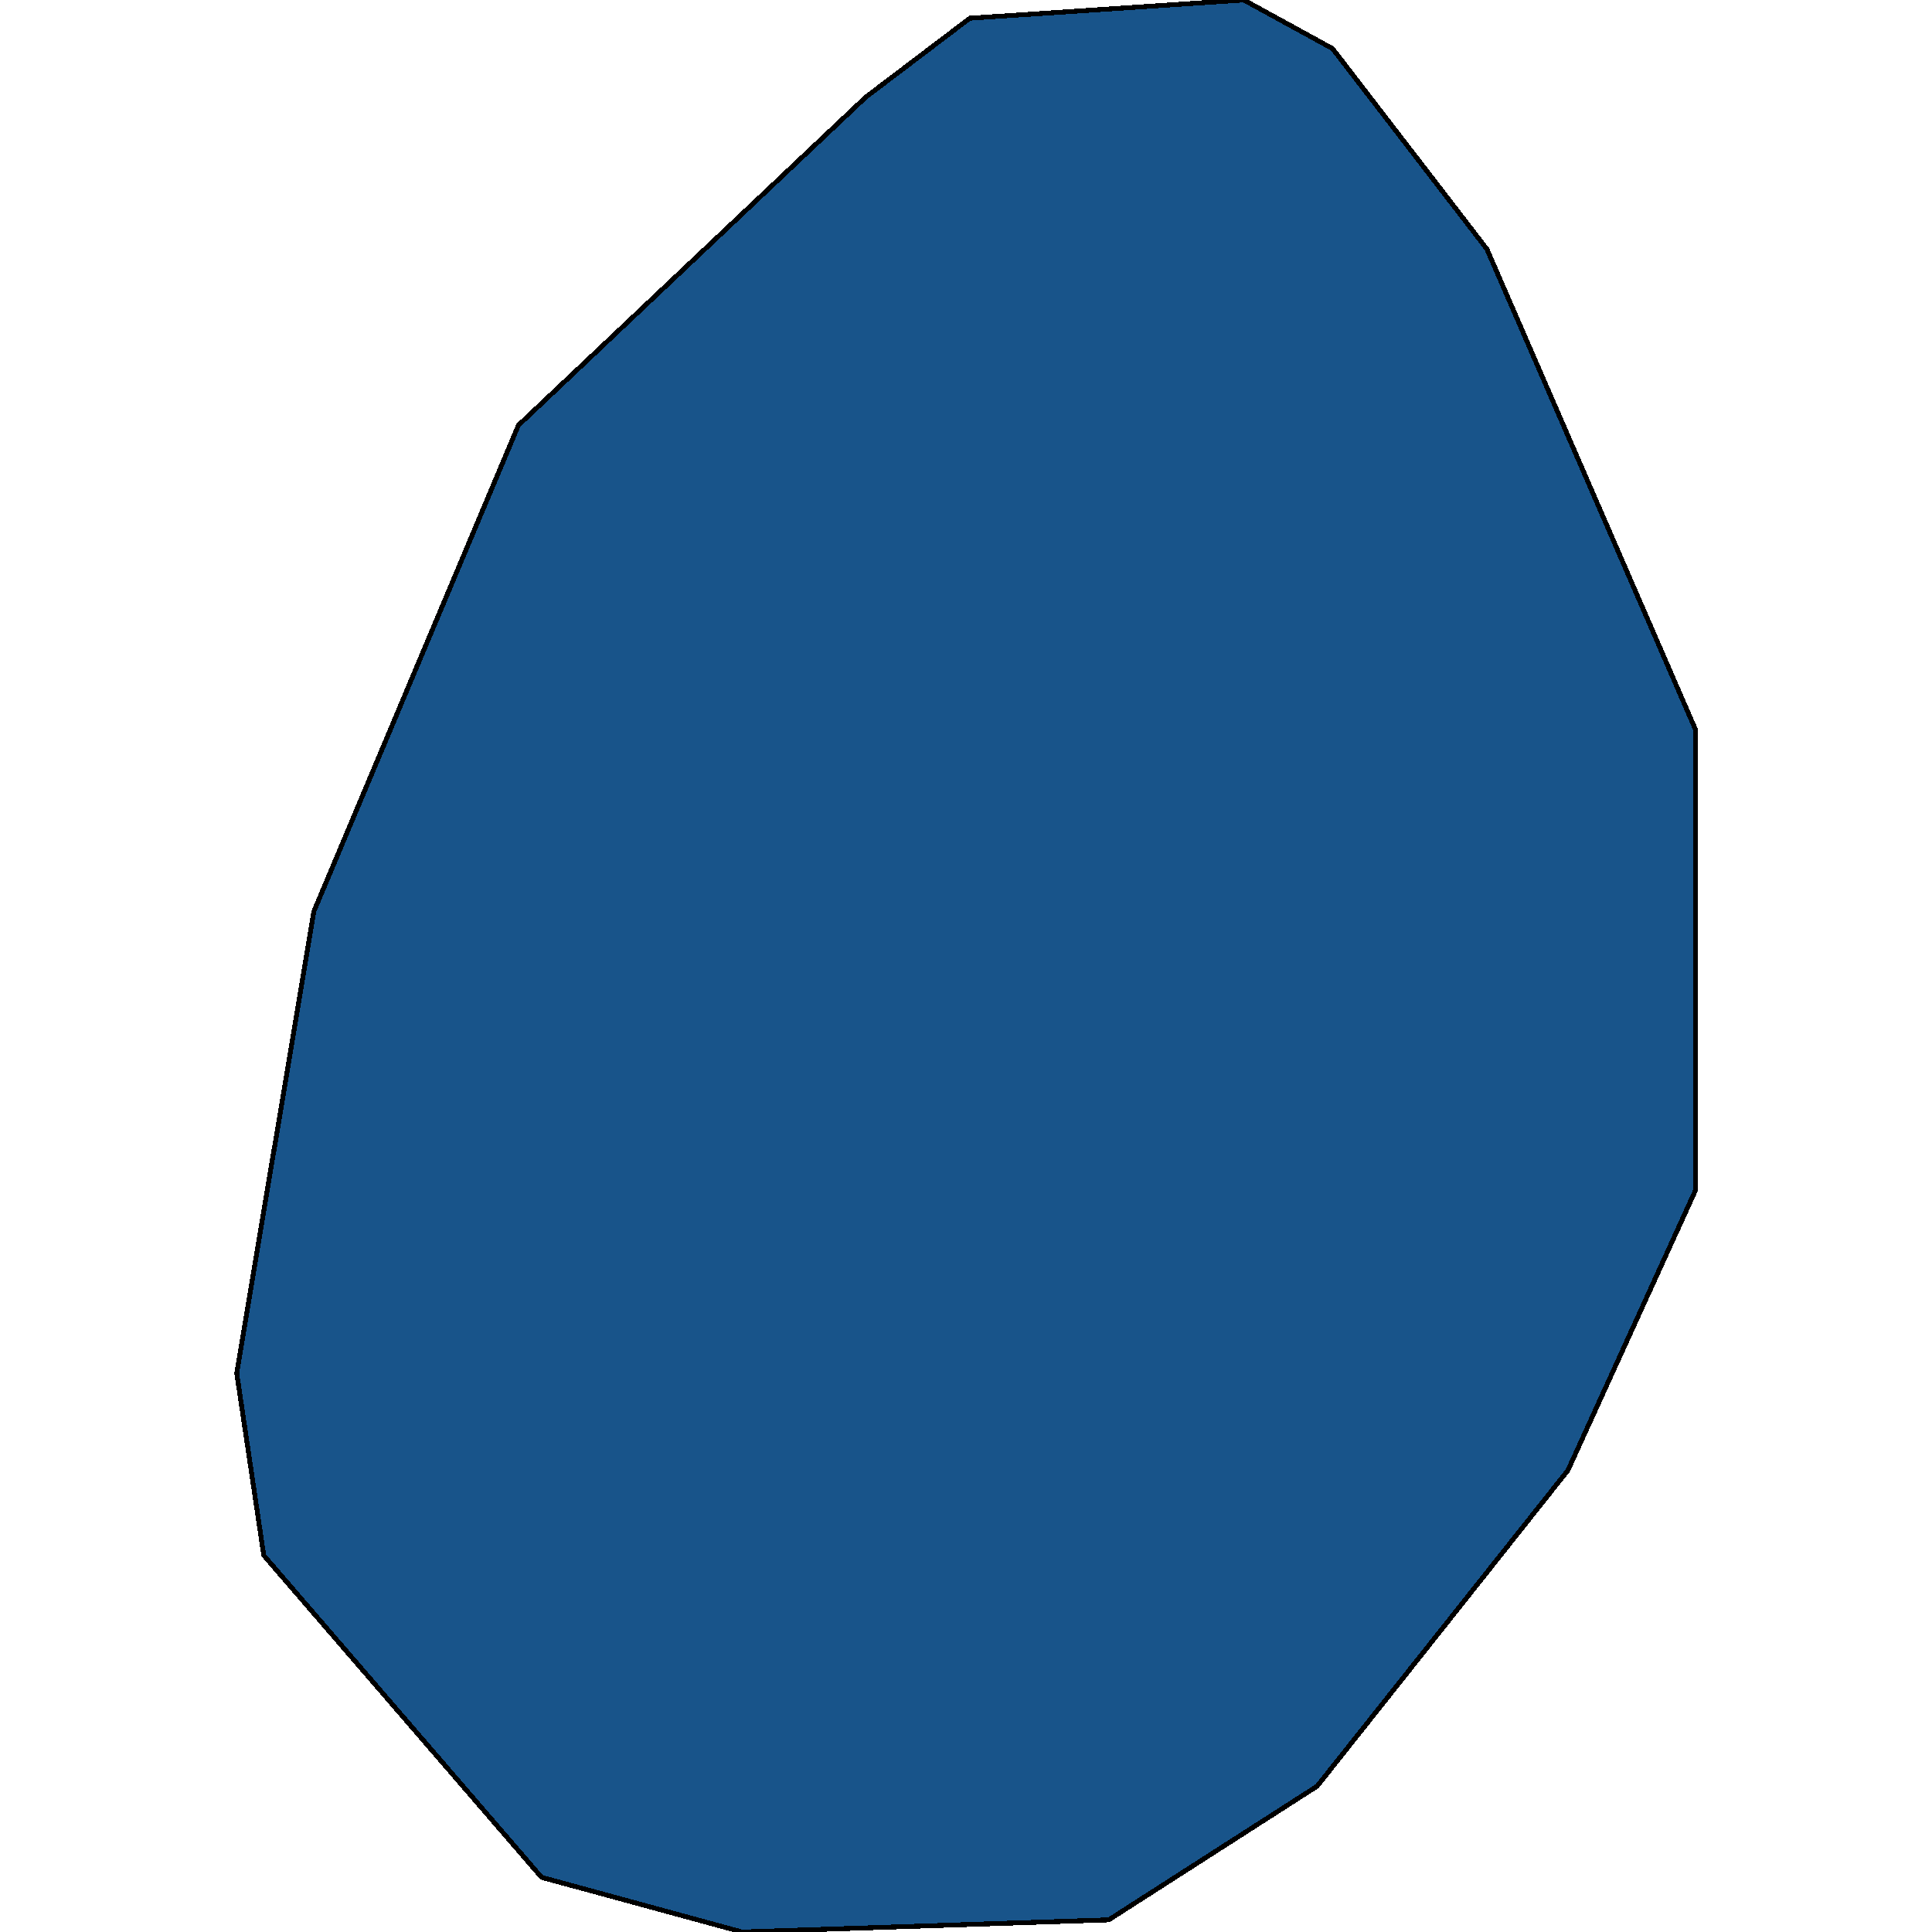 <svg xmlns="http://www.w3.org/2000/svg" width="400" height="400"><path d="M229.558 397.484 153.665 400l-41.541-11.32-57.52-66.665-5.591-37.735 15.977-95.597 42.34-100.63 71.9-67.927 21.569-16.352L257.519 0l18.374 10.063 31.955 41.51 43.14 99.374v95.597l-26.363 57.861-51.927 65.407Z" style="stroke:#000;fill:#18548a;shape-rendering:crispEdges;stroke-width:1px"/></svg>